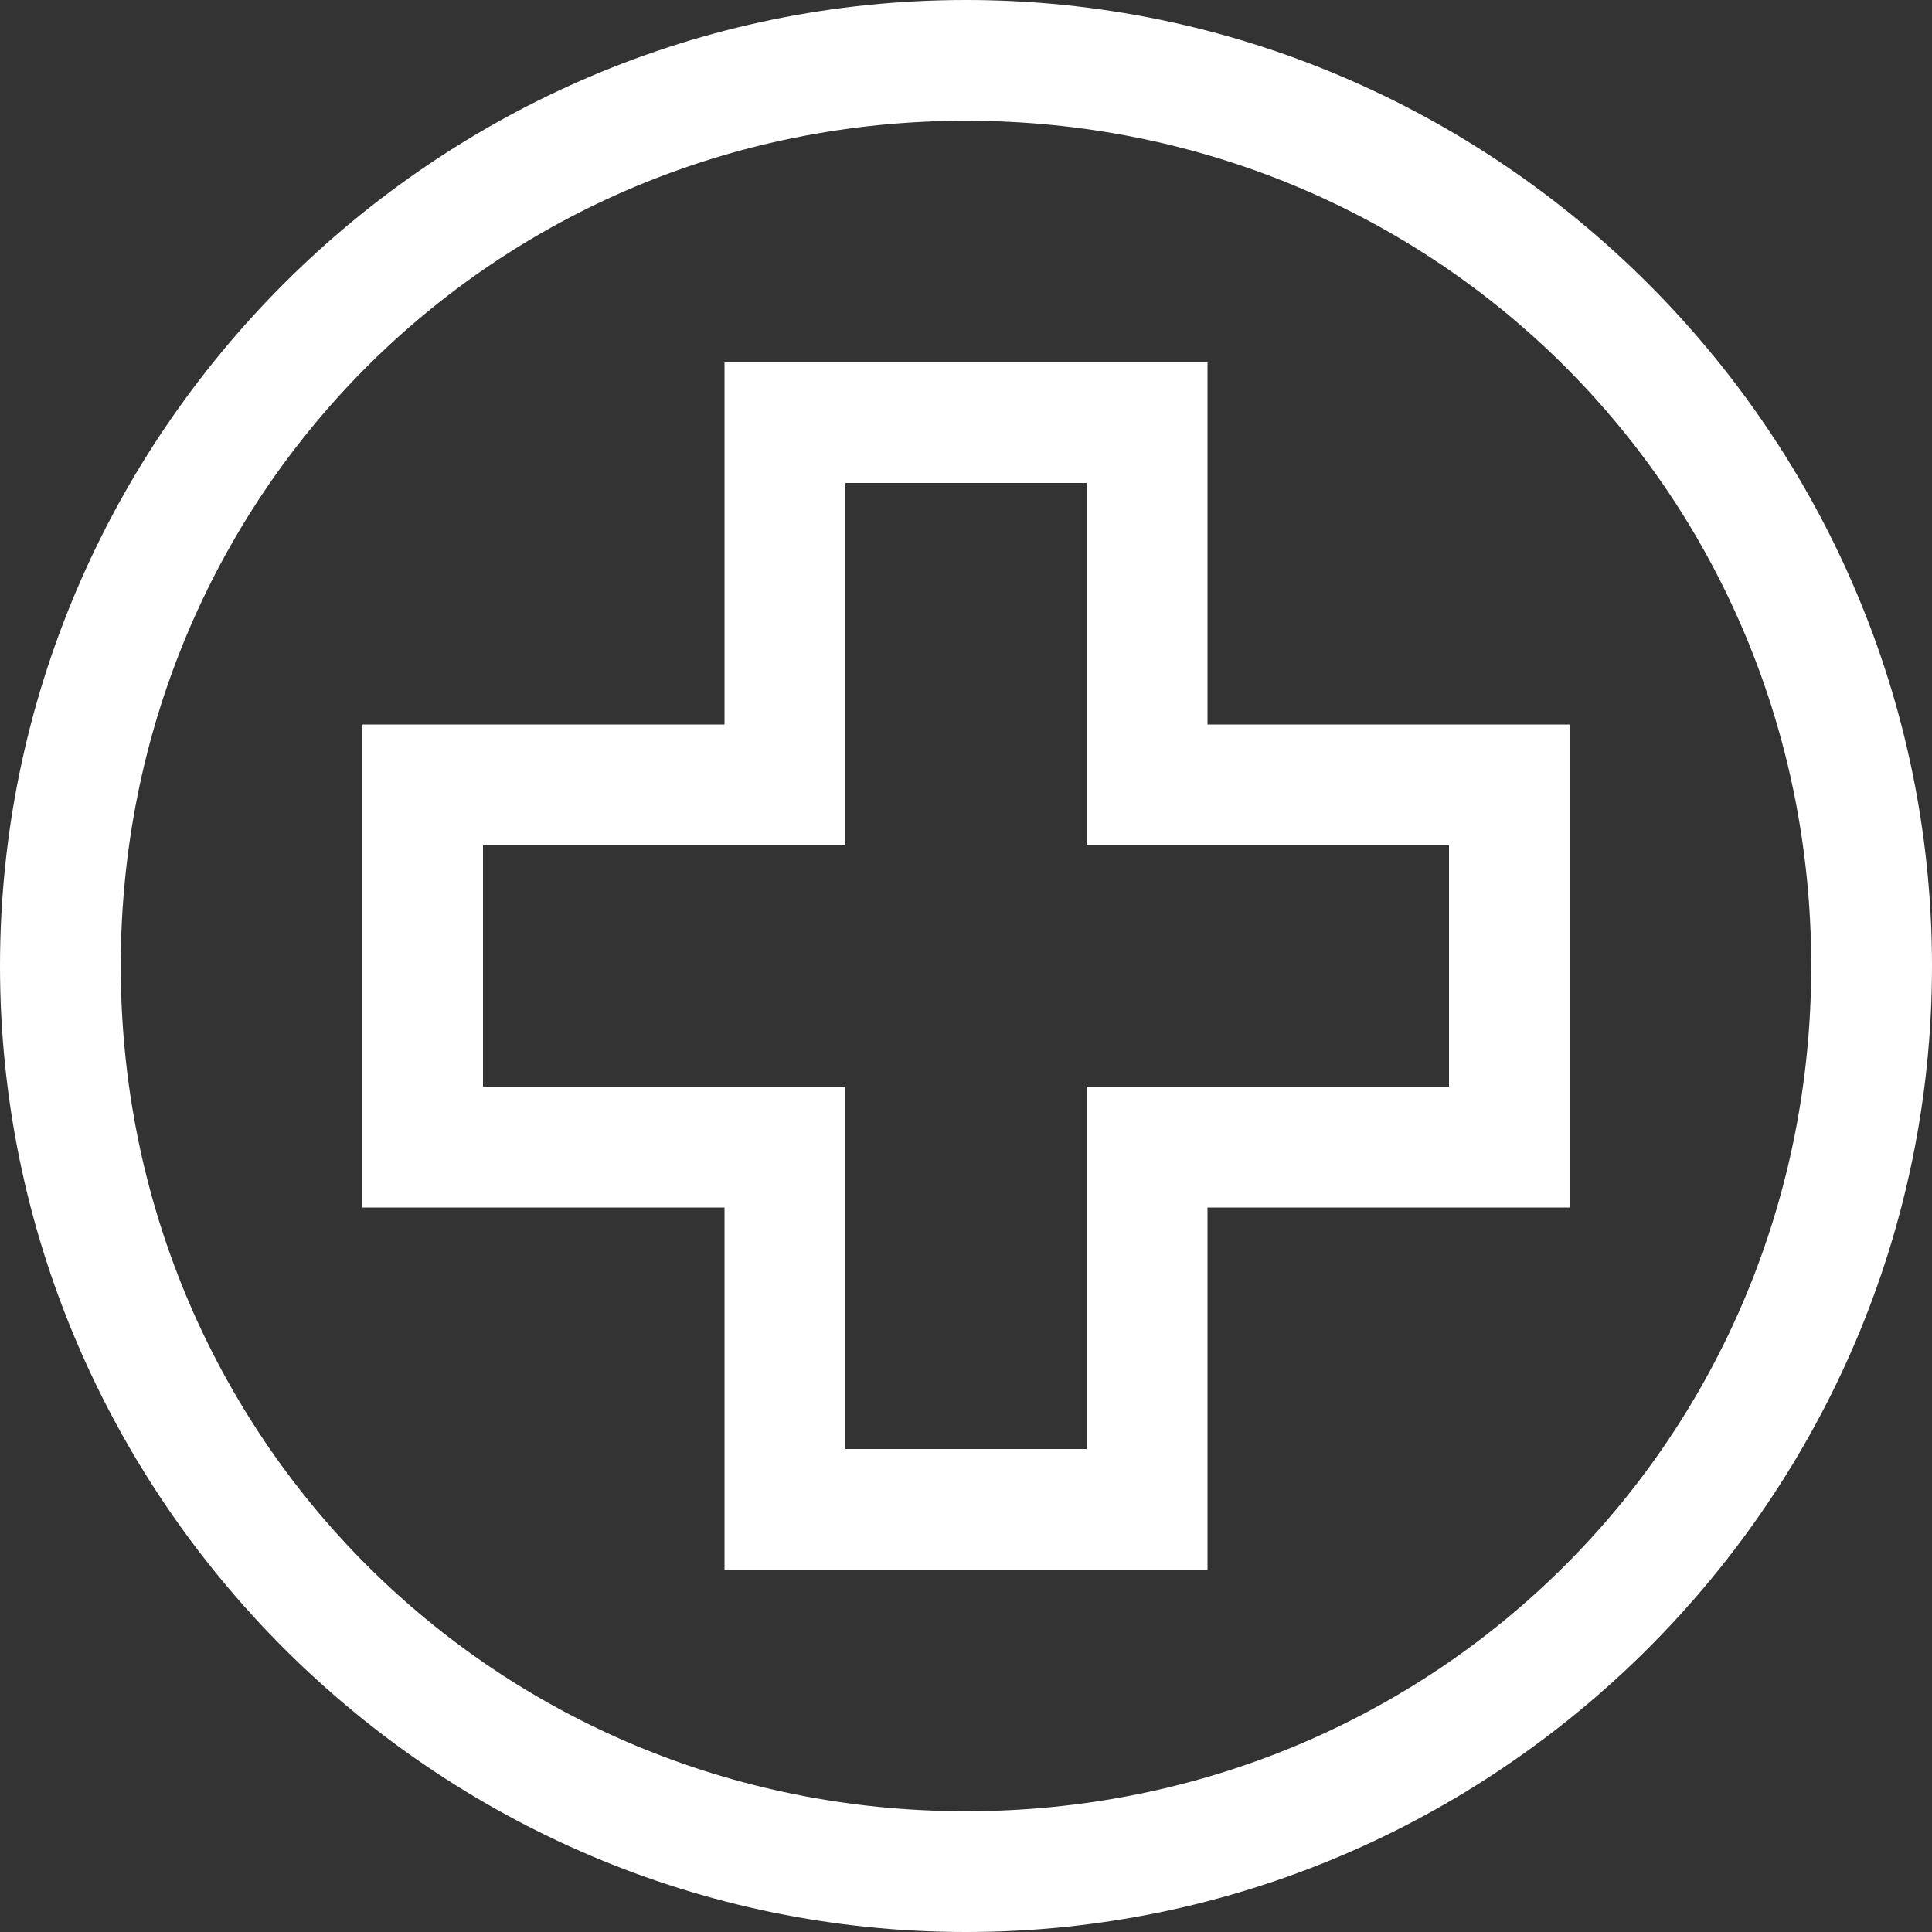 <?xml version="1.0" encoding="utf-8"?>
<!-- Generator: Adobe Illustrator 24.0.2, SVG Export Plug-In . SVG Version: 6.00 Build 0)  -->
<svg version="1.1" id="Layer_1" xmlns="http://www.w3.org/2000/svg" xmlns:xlink="http://www.w3.org/1999/xlink" x="0px" y="0px"
	 viewBox="0 0 16 16" style="enable-background:new 0 0 16 16;" xml:space="preserve">
<rect x="0" y="0" width="16" height="16" fill="#333333" stroke="none"/>
<style type="text/css">
	.st0{fill:#FFFFFF;}
</style>
<path class="st0" d="M8,0C3.6,0,0,3.6,0,8c0,4.4,3.6,8,8,8s8-3.6,8-8C16,3.6,12.4,0,8,0z M8,1c3.9,0,7,3.1,7,7s-3.1,7-7,7
	s-7-3.1-7-7C1,4.1,4.1,1,8,1z M6,3v0.5V6H3v4h3v3h4v-3h3V6h-3V3H6z M7,4h2v3h3v2H9v3H7V9H4V7h3V4z"/>
</svg>
